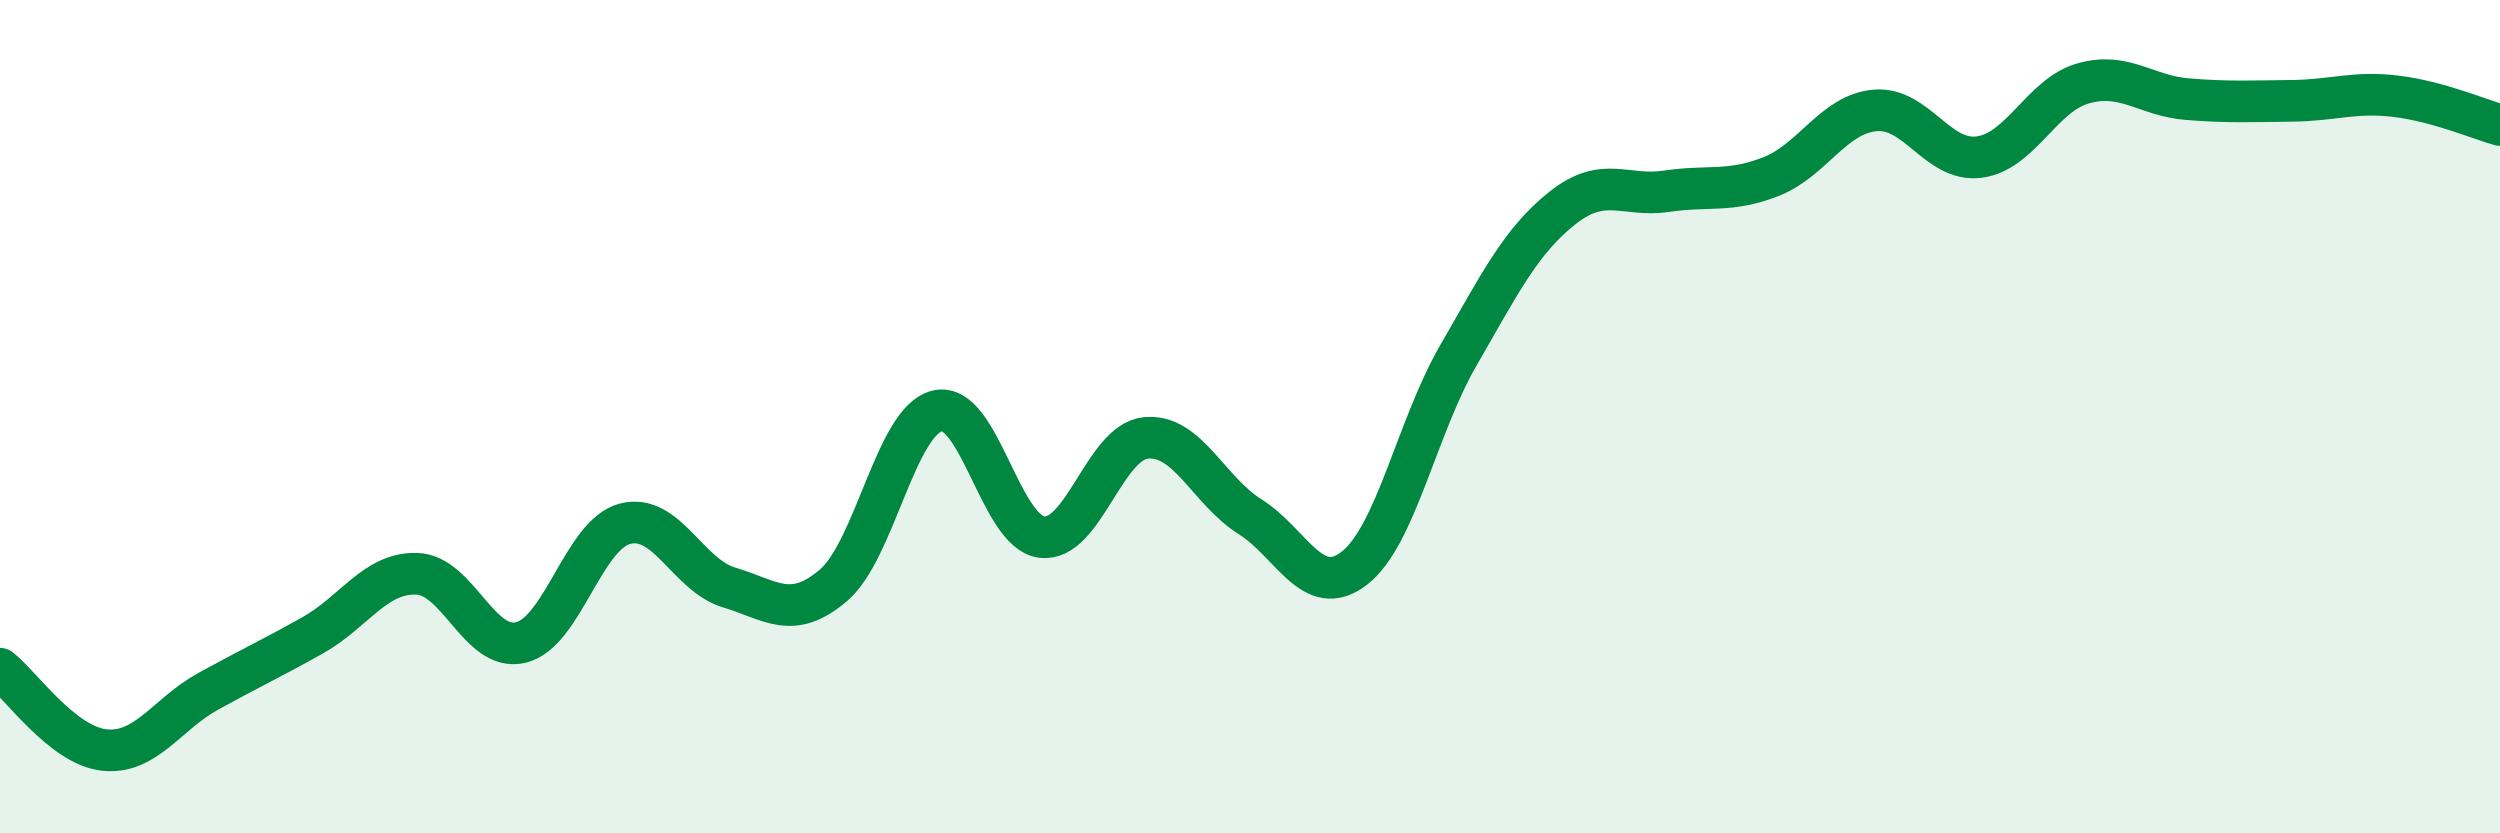 
    <svg width="60" height="20" viewBox="0 0 60 20" xmlns="http://www.w3.org/2000/svg">
      <path
        d="M 0,16.05 C 0.5,16.44 1.5,17.89 2.5,18 C 3.5,18.11 4,17.14 5,16.59 C 6,16.04 6.5,15.81 7.5,15.25 C 8.5,14.69 9,13.74 10,13.77 C 11,13.8 11.5,15.66 12.5,15.42 C 13.5,15.18 14,12.83 15,12.57 C 16,12.31 16.5,13.8 17.5,14.1 C 18.5,14.4 19,14.9 20,14.05 C 21,13.2 21.5,10.09 22.5,9.86 C 23.5,9.63 24,12.76 25,12.89 C 26,13.02 26.5,10.61 27.5,10.51 C 28.5,10.41 29,11.77 30,12.4 C 31,13.03 31.5,14.41 32.5,13.64 C 33.5,12.87 34,10.26 35,8.53 C 36,6.8 36.5,5.78 37.5,4.99 C 38.5,4.2 39,4.74 40,4.59 C 41,4.44 41.5,4.63 42.5,4.24 C 43.5,3.85 44,2.74 45,2.65 C 46,2.56 46.5,3.9 47.5,3.77 C 48.5,3.64 49,2.28 50,2 C 51,1.72 51.5,2.3 52.5,2.38 C 53.5,2.46 54,2.43 55,2.42 C 56,2.41 56.5,2.19 57.5,2.31 C 58.5,2.43 59.5,2.86 60,3L60 20L0 20Z"
        fill="#008740"
        opacity="0.1"
        stroke-linecap="round"
        stroke-linejoin="round"
      />
      <path
        d="M 0,16.05 C 0.5,16.44 1.5,17.89 2.5,18 C 3.5,18.11 4,17.14 5,16.59 C 6,16.04 6.5,15.81 7.5,15.25 C 8.5,14.69 9,13.74 10,13.77 C 11,13.8 11.5,15.66 12.5,15.42 C 13.5,15.18 14,12.83 15,12.57 C 16,12.31 16.5,13.8 17.5,14.1 C 18.5,14.4 19,14.9 20,14.05 C 21,13.2 21.5,10.09 22.5,9.86 C 23.5,9.63 24,12.76 25,12.89 C 26,13.02 26.5,10.61 27.5,10.51 C 28.5,10.41 29,11.77 30,12.4 C 31,13.03 31.5,14.41 32.5,13.64 C 33.5,12.87 34,10.26 35,8.53 C 36,6.8 36.5,5.78 37.5,4.99 C 38.5,4.2 39,4.74 40,4.59 C 41,4.44 41.5,4.63 42.5,4.24 C 43.5,3.85 44,2.74 45,2.65 C 46,2.56 46.5,3.9 47.5,3.77 C 48.5,3.64 49,2.28 50,2 C 51,1.72 51.5,2.3 52.5,2.38 C 53.5,2.46 54,2.43 55,2.42 C 56,2.41 56.5,2.19 57.5,2.31 C 58.5,2.43 59.5,2.86 60,3"
        stroke="#008740"
        stroke-width="1"
        fill="none"
        stroke-linecap="round"
        stroke-linejoin="round"
      />
    </svg>
  